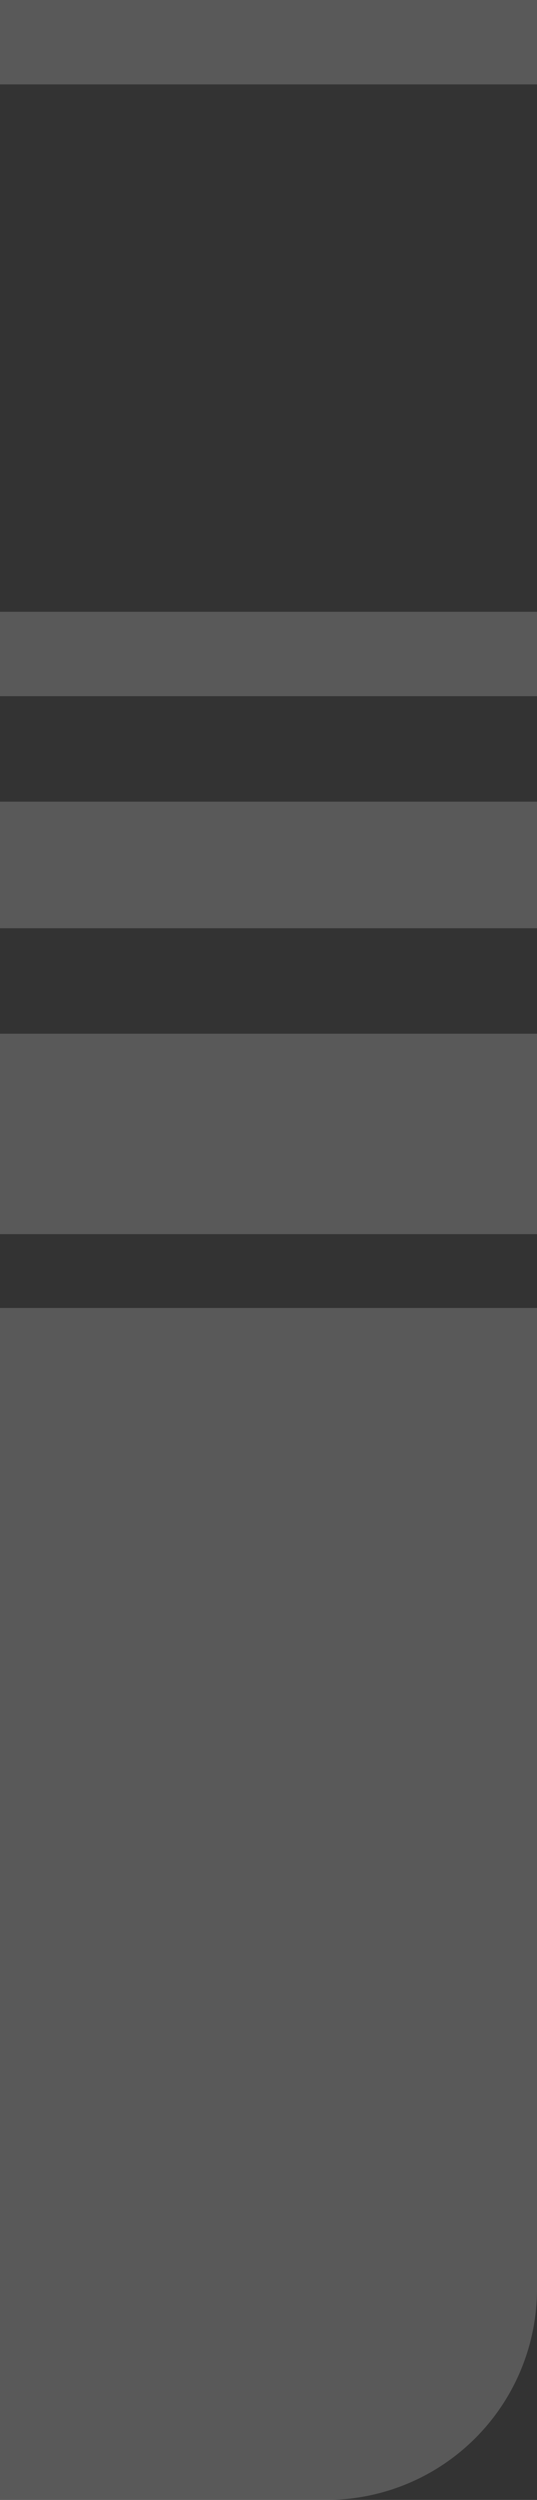 <svg xmlns="http://www.w3.org/2000/svg" width="51" height="237" viewBox="0 0 51 237">
  <rect x="0" y="0" width="51" height="237" fill="#333333" stroke="none"/>
  <g id="Group_5977" data-name="Group 5977" transform="translate(16084 21689)" opacity="0.19">
    <path id="Rectangle_30" data-name="Rectangle 30" d="M0,0H51a0,0,0,0,1,0,0V93a20,20,0,0,1-20,20H0a0,0,0,0,1,0,0V0A0,0,0,0,1,0,0Z" transform="translate(-16084 -21565)" fill="#fff"/>
    <rect id="Rectangle_47" data-name="Rectangle 47" width="51" height="19" transform="translate(-16084 -21591)" fill="#fff"/>
    <rect id="Rectangle_48" data-name="Rectangle 48" width="51" height="12" transform="translate(-16084 -21613)" fill="#fff"/>
    <rect id="Rectangle_49" data-name="Rectangle 49" width="51" height="8" transform="translate(-16084 -21631)" fill="#fff"/>
    <rect id="Rectangle_4813" data-name="Rectangle 4813" width="51" height="8" transform="translate(-16084 -21689)" fill="#fff"/>
  </g>
</svg>
